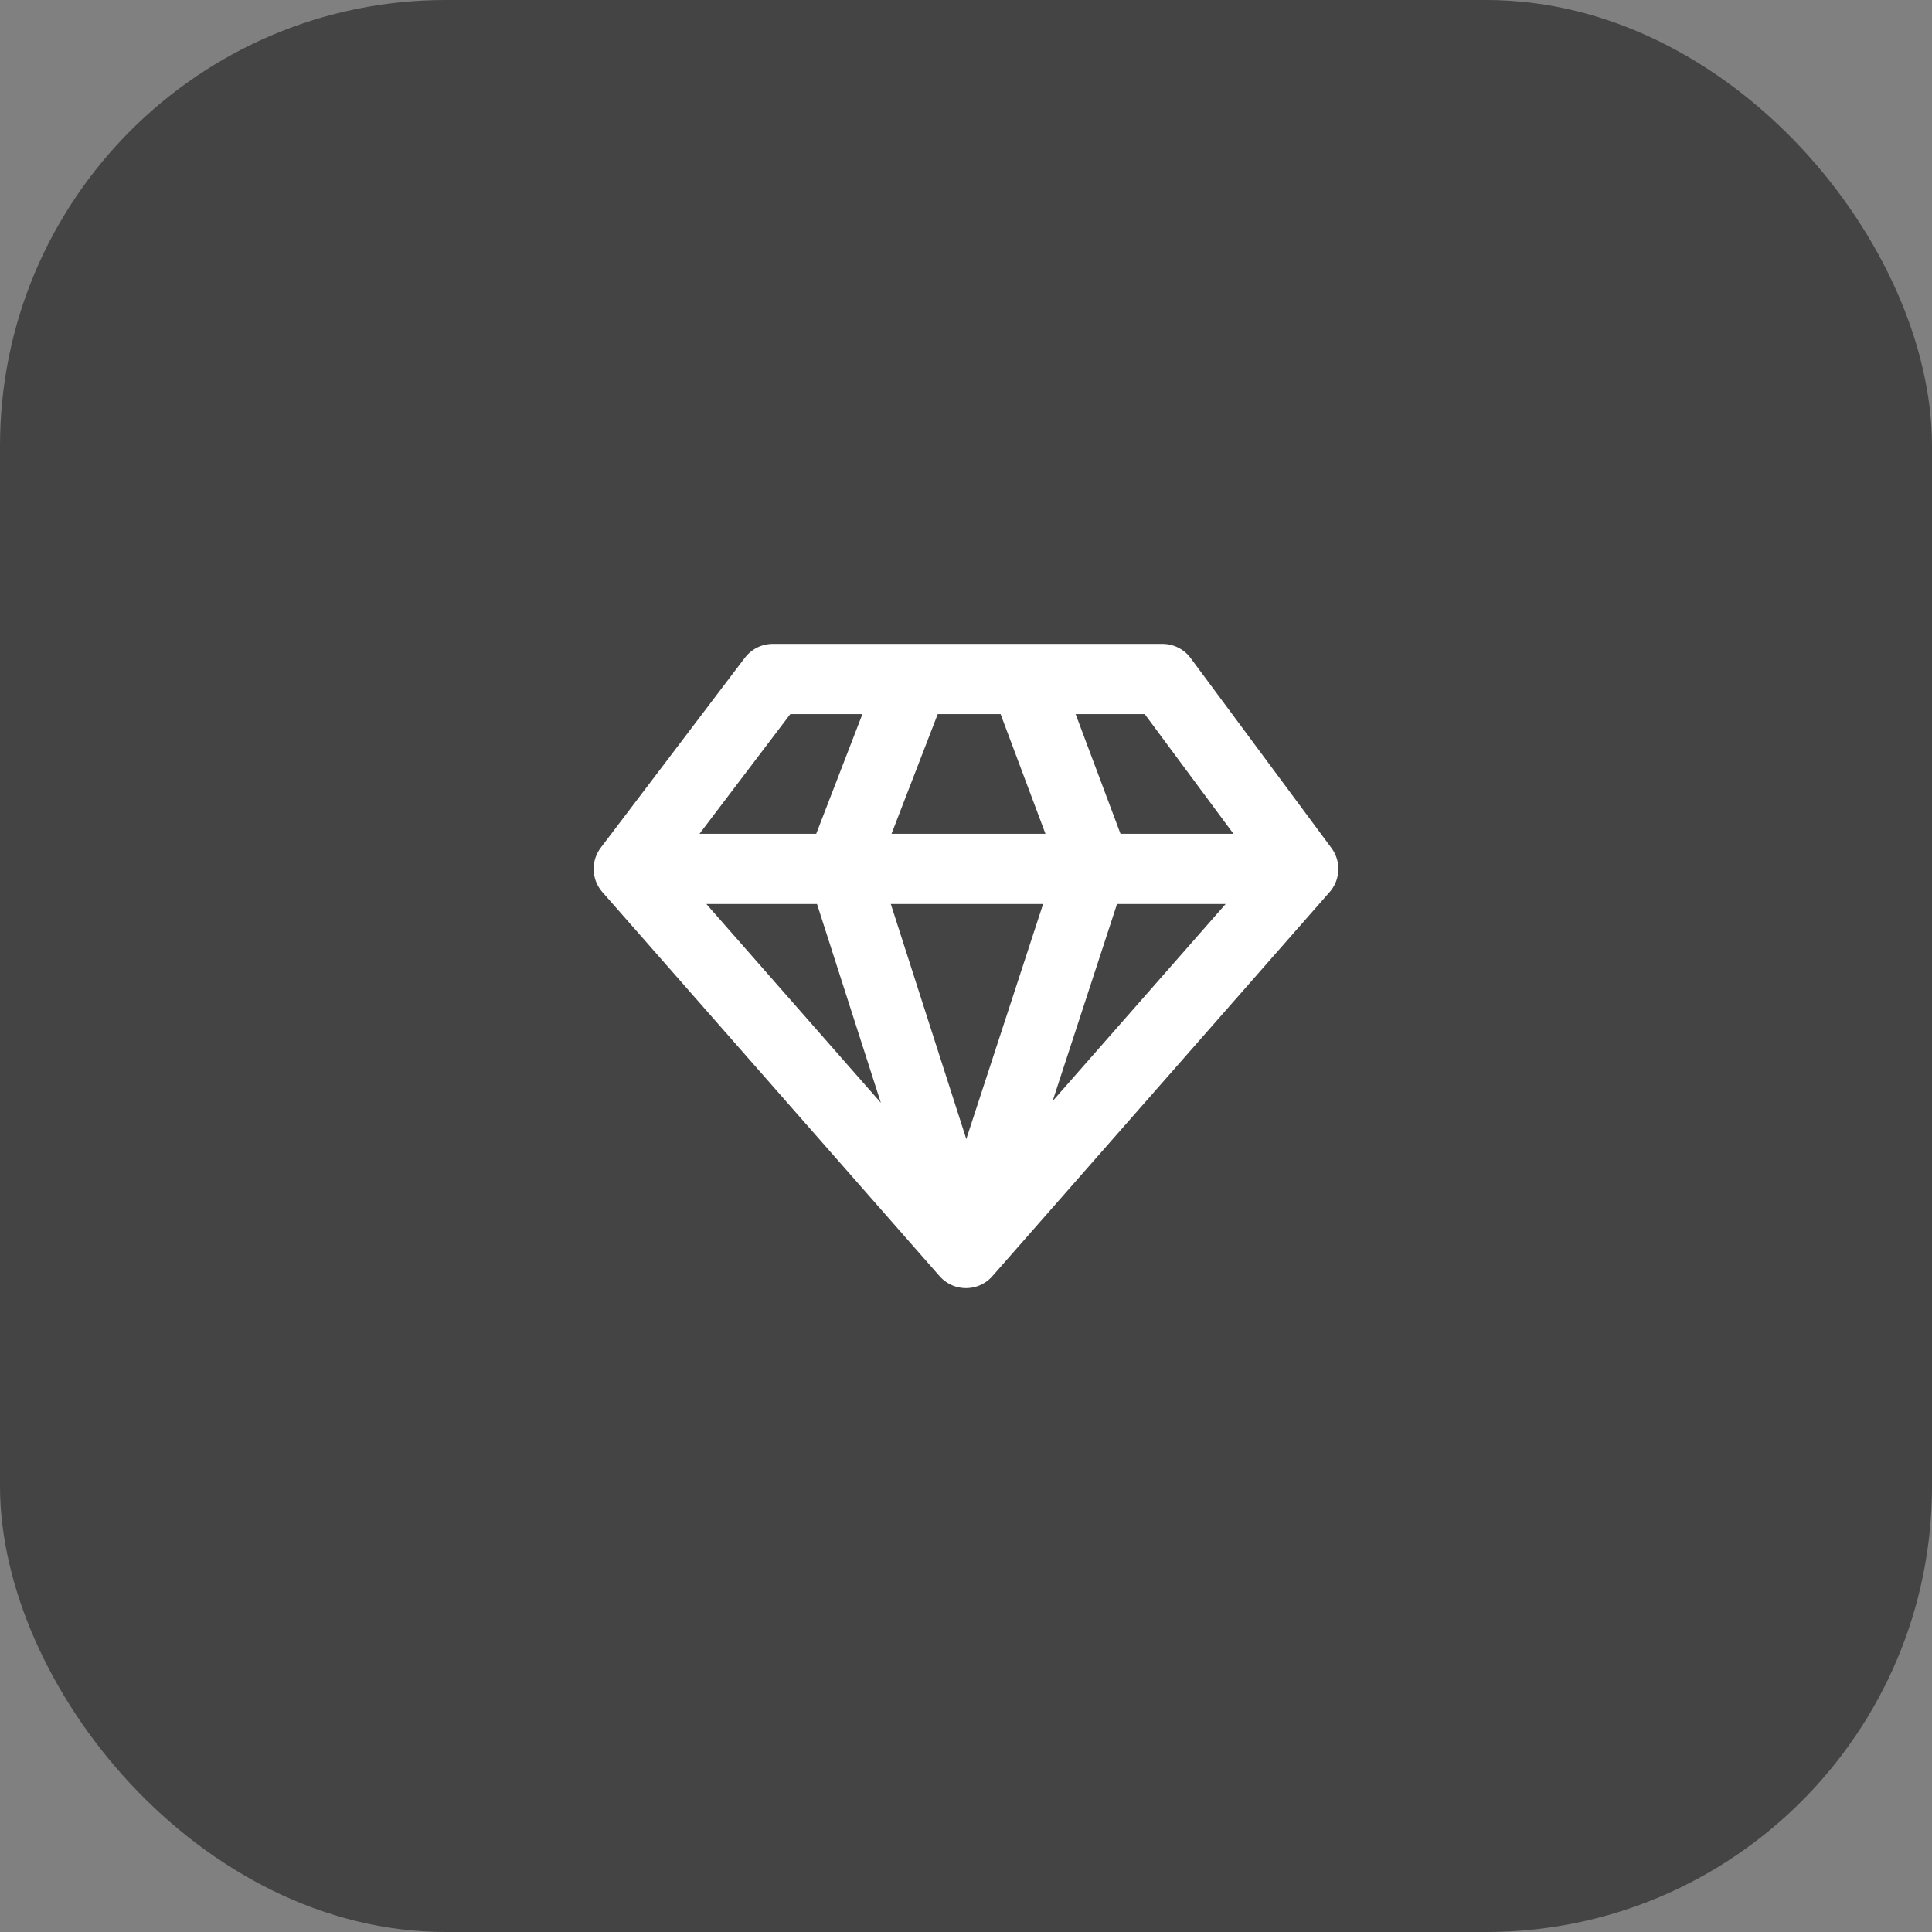 <?xml version="1.0" encoding="UTF-8"?> <svg xmlns="http://www.w3.org/2000/svg" width="55" height="55" viewBox="0 0 55 55" fill="none"><rect x="0" y="0" width="55" height="55" fill="#808080" stroke="none"/><rect width="55" height="55" rx="12.692" fill="#444444"></rect><path d="M26.009 19.33L23.958 24.643L27.5 35.67M27.5 35.67L31.135 24.549L29.178 19.33M27.5 35.67L17.9 24.736M27.5 35.67L37.1 24.736M17.9 24.736L22.001 19.33H33.092L37.1 24.736M17.9 24.736H37.1" stroke="white" stroke-width="2" stroke-linecap="round" stroke-linejoin="round"></path></svg> 